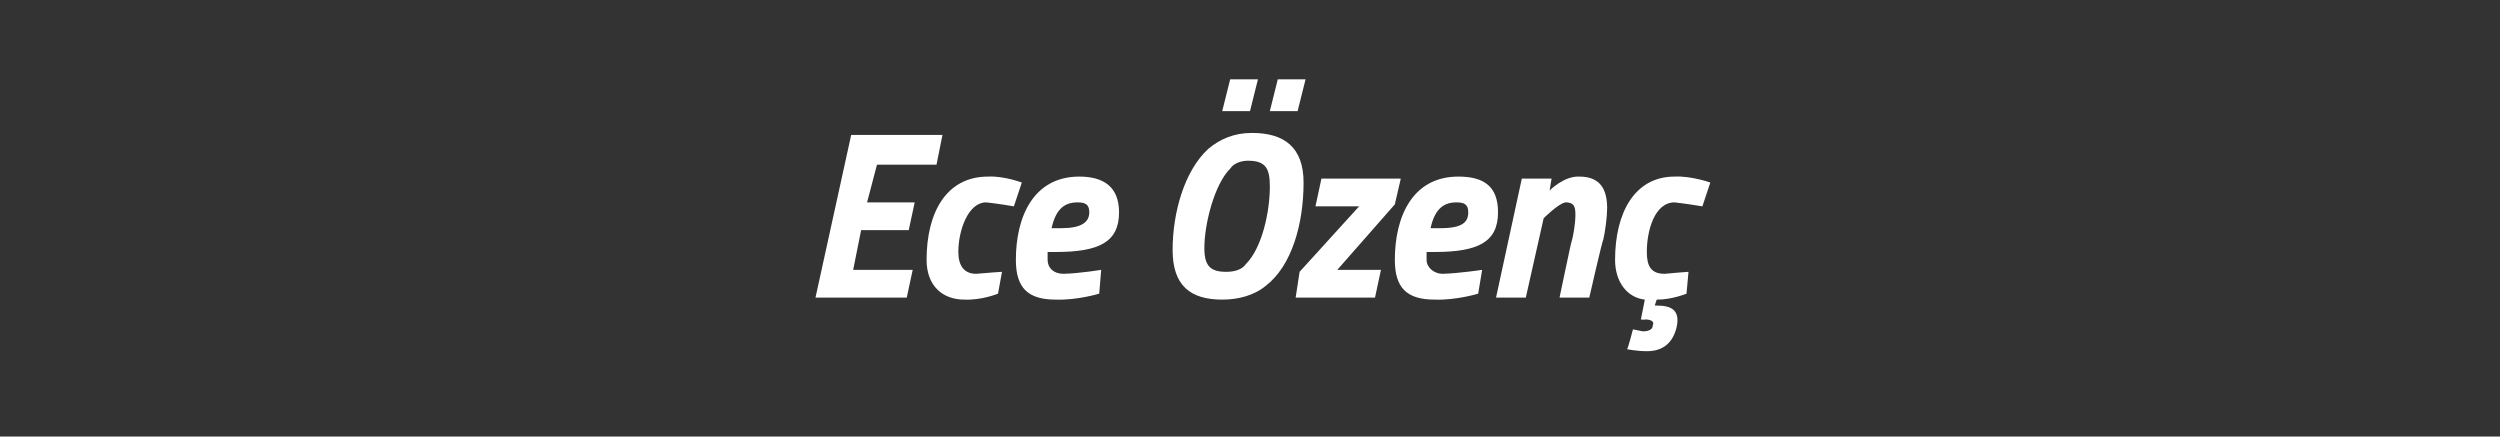 <?xml version="1.0" standalone="no"?><!DOCTYPE svg PUBLIC "-//W3C//DTD SVG 1.1//EN" "http://www.w3.org/Graphics/SVG/1.1/DTD/svg11.dtd"><svg xmlns="http://www.w3.org/2000/svg" version="1.1" width="126px" height="22px" viewBox="0 -4 126 22" style="top:-4px"><rect x="0" y="-4" width="126" height="22" fill="#333333" stroke="none"/>  <desc>Ece Özenç</desc>  <defs/>  <g id="Polygon318497">    <path d="M 42.9 2.8 L 47.5 2.8 L 47.2 4.3 L 44.2 4.3 L 43.7 6.2 L 46.1 6.2 L 45.8 7.6 L 43.4 7.6 L 43 9.6 L 46 9.6 L 45.7 11 L 41.1 11 L 42.9 2.8 Z M 51.5 5.2 L 51.1 6.4 C 51.1 6.4 50.23 6.25 49.7 6.2 C 48.8 6.2 48.3 7.6 48.3 8.7 C 48.3 9.4 48.6 9.8 49.2 9.8 C 49.72 9.75 50.5 9.7 50.5 9.7 L 50.3 10.8 C 50.3 10.8 49.48 11.14 48.6 11.1 C 47.5 11.1 46.7 10.4 46.7 9.1 C 46.7 6.7 47.7 4.9 49.8 4.9 C 50.6 4.86 51.5 5.2 51.5 5.2 Z M 55.5 9.6 L 55.4 10.8 C 55.4 10.8 54.29 11.14 53.2 11.1 C 51.8 11.1 51.2 10.5 51.2 9.1 C 51.2 6.9 52.1 4.9 54.4 4.9 C 55.6 4.9 56.4 5.4 56.4 6.7 C 56.4 8.2 55.4 8.7 53.2 8.7 C 53.2 8.7 52.8 8.7 52.8 8.7 C 52.8 8.8 52.8 8.9 52.8 9.1 C 52.8 9.5 53.1 9.8 53.6 9.8 C 54.41 9.78 55.5 9.6 55.5 9.6 Z M 53.5 7.5 C 54.5 7.5 54.9 7.2 54.9 6.7 C 54.9 6.3 54.7 6.2 54.3 6.2 C 53.6 6.2 53.2 6.6 53 7.5 C 53 7.5 53.5 7.5 53.5 7.5 Z M 62 0 L 63.4 0 L 63 1.6 L 61.6 1.6 L 62 0 Z M 64.4 0 L 65.8 0 L 65.4 1.6 L 64 1.6 L 64.4 0 Z M 62.8 9.3 C 63.6 8.5 64 6.7 64 5.4 C 64 4.5 63.8 4.1 62.9 4.1 C 62.6 4.1 62.2 4.2 62 4.5 C 61.2 5.3 60.7 7.3 60.7 8.5 C 60.7 9.4 61 9.7 61.8 9.7 C 62.2 9.7 62.6 9.6 62.8 9.3 Z M 59.1 8.6 C 59.1 6.7 59.7 4.6 60.9 3.5 C 61.5 3 62.2 2.7 63.1 2.7 C 64.7 2.7 65.7 3.4 65.7 5.2 C 65.7 7.3 65.1 9.4 63.8 10.4 C 63.2 10.9 62.4 11.1 61.6 11.1 C 60 11.1 59.1 10.4 59.1 8.6 Z M 66.6 5 L 70.6 5 L 70.3 6.3 L 67.4 9.6 L 69.6 9.6 L 69.3 11 L 65.3 11 L 65.5 9.7 L 68.5 6.4 L 66.3 6.4 L 66.6 5 Z M 74.7 9.6 L 74.5 10.8 C 74.5 10.8 73.4 11.14 72.3 11.1 C 70.9 11.1 70.3 10.5 70.3 9.1 C 70.3 6.9 71.2 4.9 73.5 4.9 C 74.8 4.9 75.5 5.4 75.5 6.7 C 75.5 8.2 74.5 8.7 72.3 8.7 C 72.3 8.7 71.9 8.7 71.9 8.7 C 71.9 8.8 71.9 8.9 71.9 9.1 C 71.9 9.5 72.3 9.8 72.7 9.8 C 73.52 9.78 74.7 9.6 74.7 9.6 Z M 72.6 7.5 C 73.7 7.5 74 7.2 74 6.7 C 74 6.3 73.8 6.2 73.4 6.2 C 72.7 6.2 72.3 6.6 72.1 7.5 C 72.1 7.5 72.6 7.5 72.6 7.5 Z M 75.4 11 L 76.7 5 L 78.2 5 L 78.1 5.6 C 78.1 5.6 78.83 4.86 79.6 4.9 C 80.7 4.9 81 5.6 81 6.5 C 81 6.9 80.9 7.7 80.8 8.1 C 80.77 8.06 80.1 11 80.1 11 L 78.6 11 C 78.6 11 79.19 8.18 79.2 8.2 C 79.3 7.9 79.4 7.2 79.4 6.9 C 79.4 6.5 79.4 6.2 78.9 6.2 C 78.55 6.25 77.8 7 77.8 7 L 76.9 11 L 75.4 11 Z M 86.2 5.2 L 85.8 6.4 C 85.8 6.4 84.88 6.25 84.4 6.2 C 83.4 6.2 83 7.6 83 8.7 C 83 9.4 83.2 9.8 83.9 9.8 C 84.37 9.75 85.1 9.7 85.1 9.7 L 85 10.8 C 85 10.8 84.25 11.11 83.5 11.1 C 83.48 11.14 83.4 11.4 83.4 11.4 C 83.4 11.4 83.48 11.4 83.5 11.4 C 84.2 11.4 84.7 11.6 84.5 12.5 C 84.3 13.3 83.8 13.7 83 13.7 C 82.5 13.7 82 13.6 82 13.6 C 82.04 13.62 82.3 12.6 82.3 12.6 C 82.3 12.6 82.62 12.66 82.8 12.7 C 83.1 12.7 83.3 12.6 83.3 12.4 C 83.4 12.2 83.2 12.1 82.9 12.1 C 82.94 12.13 82.7 12.1 82.7 12.1 C 82.7 12.1 82.9 11.11 82.9 11.1 C 82 11 81.4 10.2 81.4 9.1 C 81.4 6.7 82.4 4.9 84.4 4.9 C 85.25 4.86 86.2 5.2 86.2 5.2 Z " stroke="none" fill="#fff"/>  </g></svg>